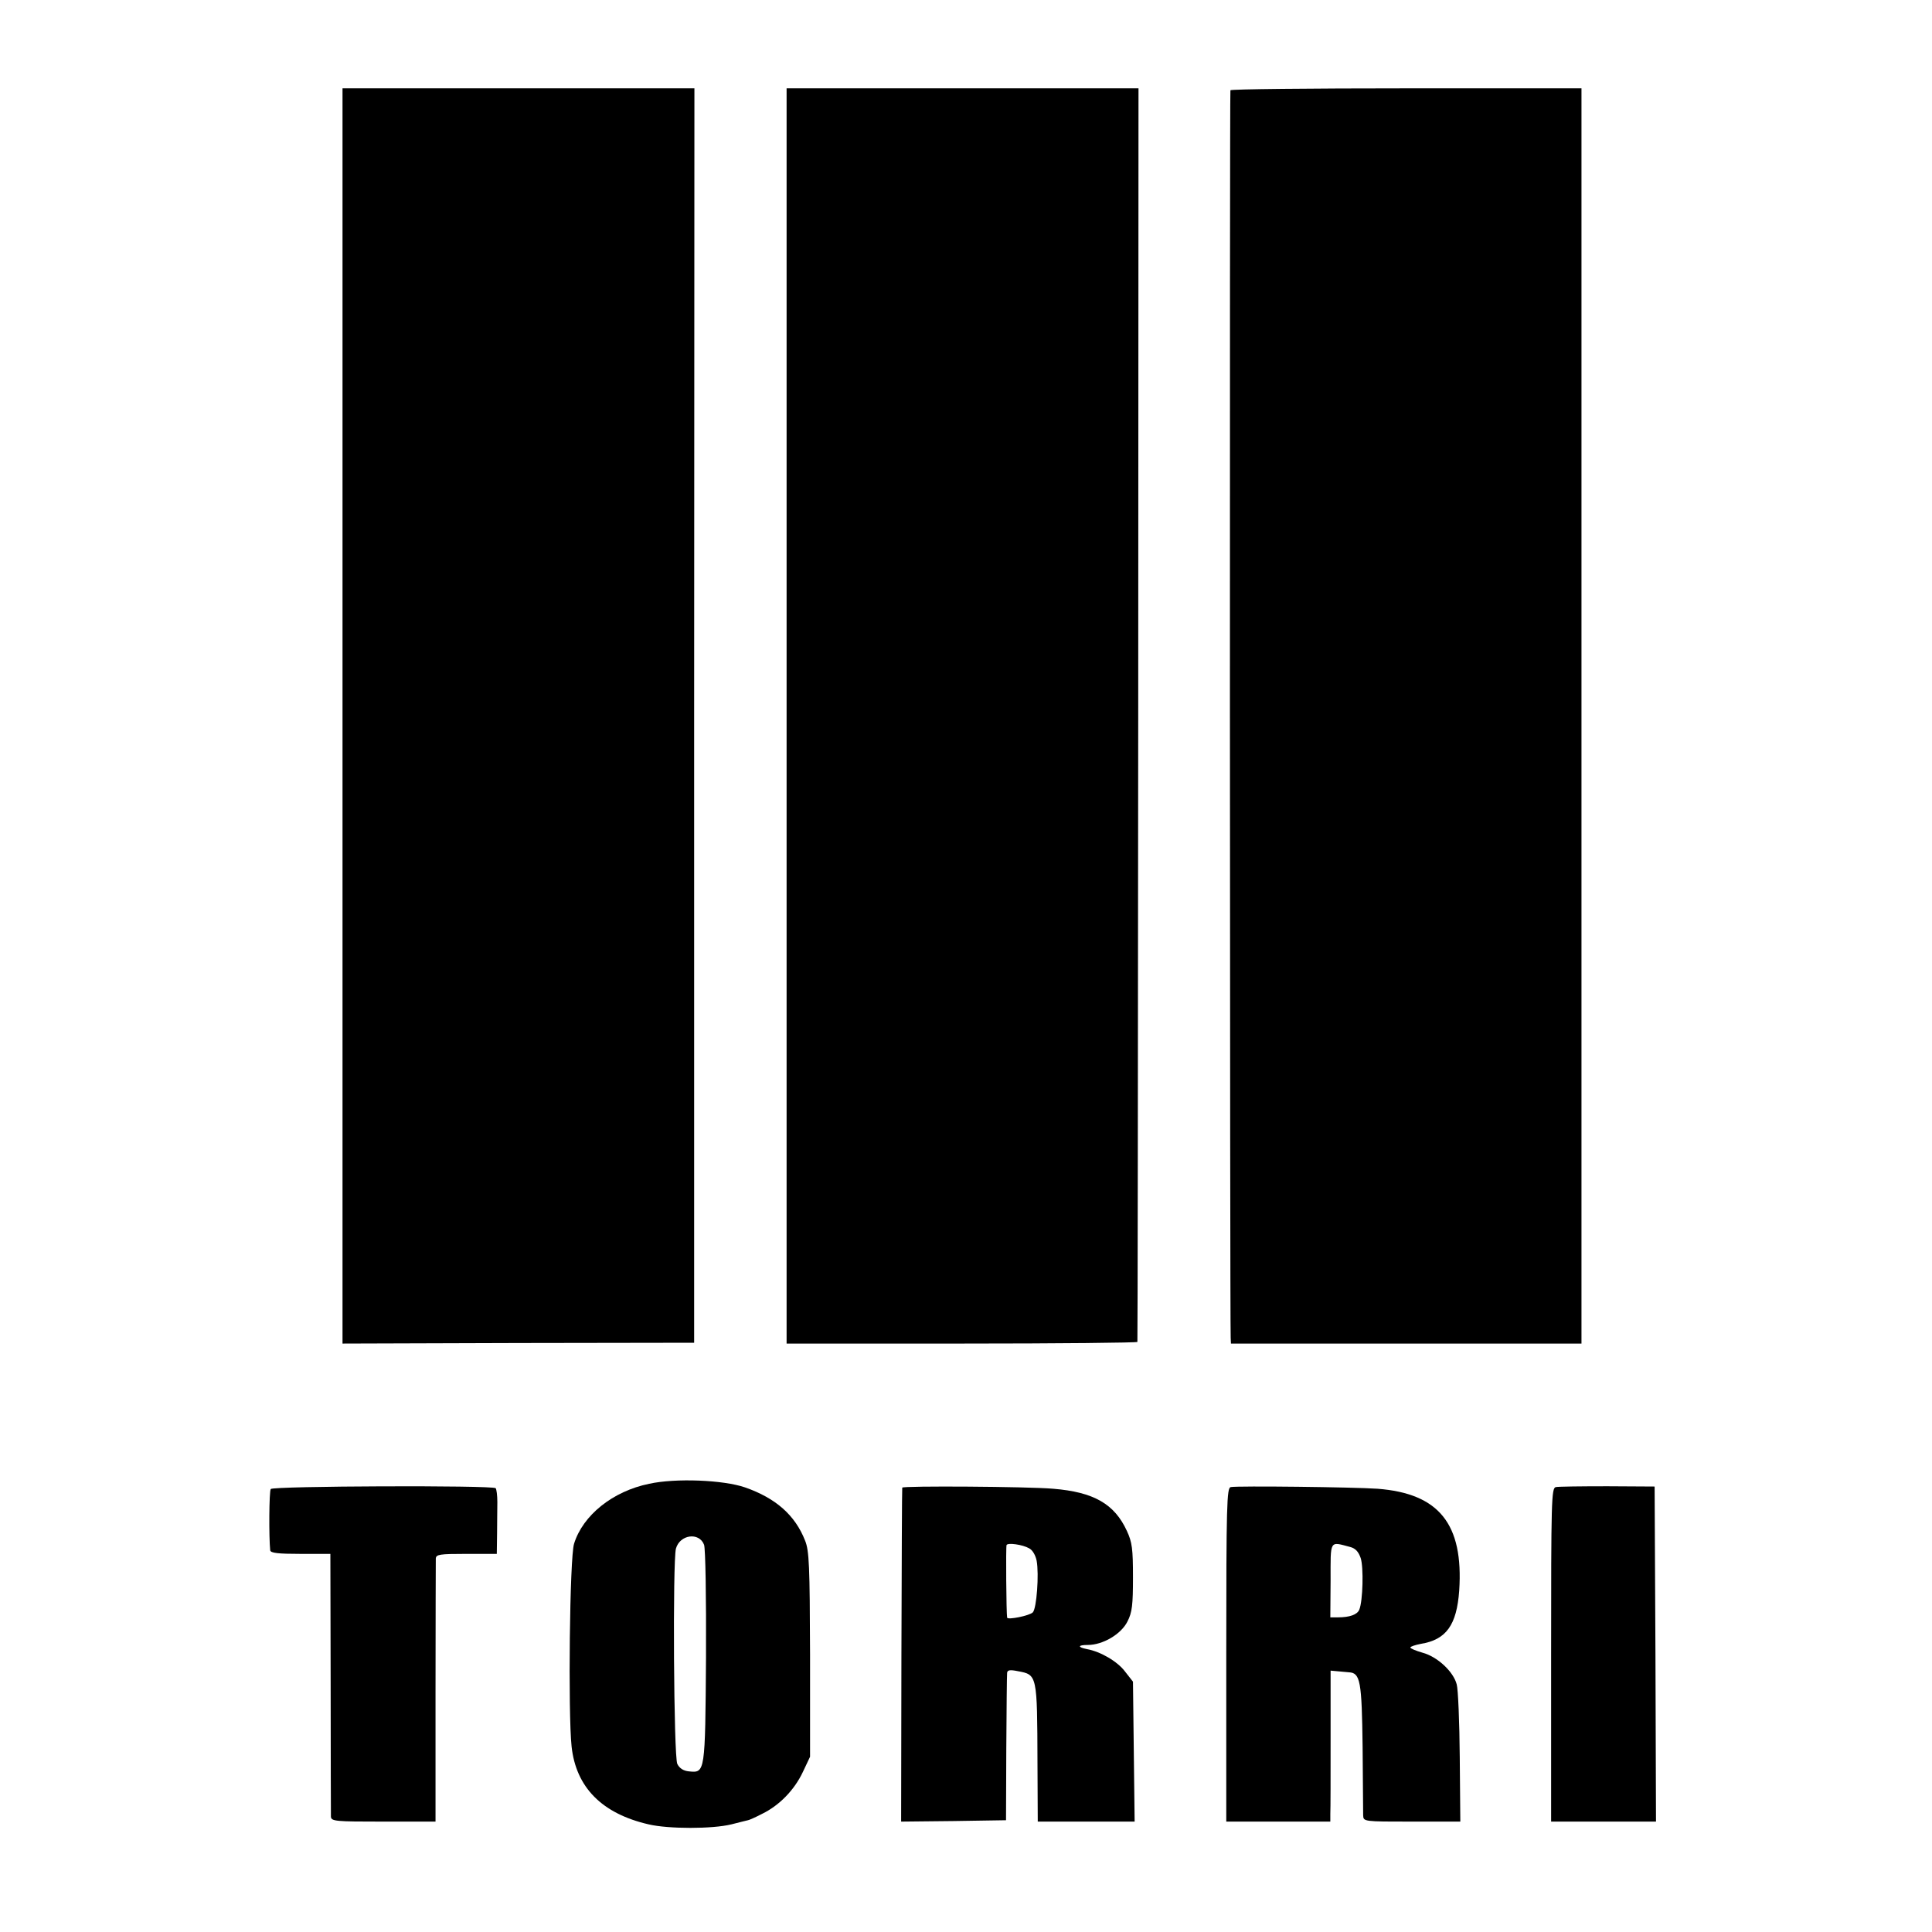 <?xml version="1.0" standalone="no"?>
<!DOCTYPE svg PUBLIC "-//W3C//DTD SVG 20010904//EN"
 "http://www.w3.org/TR/2001/REC-SVG-20010904/DTD/svg10.dtd">
<svg version="1.0" xmlns="http://www.w3.org/2000/svg"
 width="700pt" height="700pt" viewBox="0 0 700 700"
 preserveAspectRatio="xMidYMid meet">
<g transform="translate(0,700) scale(0.1,-0.1)"
fill="#000000" stroke="none">
<path d="M1241 4406 l0 -2274 637 2 637 1 0 2273 1 2272 -638 0 -637 0 0
-2274z"/>
<path d="M2850 4406 l0 -2274 635 0 c349 0 636 3 636 6 1 4 2 1027 3 2275 l1
2267 -637 0 -638 0 0 -2274z"/>
<path d="M4458 6673 c-3 -7 -2 -4454 1 -4520 l1 -21 635 0 635 0 0 2274 0
2274 -634 0 c-349 0 -636 -3 -638 -7z"/>
<path d="M2352 1624 c-132 -27 -240 -114 -272 -217 -16 -49 -22 -615 -9 -735
16 -148 110 -243 279 -282 72 -17 231 -17 300 0 30 8 57 14 60 15 3 0 26 10
51 23 62 30 117 86 148 152 l26 55 0 370 c-1 321 -3 376 -18 413 -36 92 -106
154 -218 193 -79 27 -251 34 -347 13z m199 -221 c5 -14 8 -187 7 -407 -3 -421
-3 -420 -62 -414 -20 2 -34 11 -42 27 -13 26 -17 732 -5 780 14 51 84 61 102
14z"/>
<path d="M981 1605 c-6 -8 -7 -174 -2 -222 1 -10 30 -13 109 -13 l109 0 1
-467 c0 -258 1 -476 1 -485 1 -17 17 -18 190 -18 l189 0 0 468 c0 257 1 475 1
485 1 15 13 17 111 17 l110 0 1 73 c0 39 1 91 1 115 0 24 -3 46 -6 50 -12 11
-807 8 -815 -3z"/>
<path d="M3269 1610 c-1 -3 -2 -276 -3 -608 l-1 -602 190 2 190 3 1 260 c1
143 2 266 3 274 1 10 10 12 39 6 70 -13 70 -12 71 -332 l1 -213 176 0 175 0
-3 253 -3 254 -29 37 c-27 36 -88 72 -138 81 -35 7 -33 15 3 15 55 0 121 39
144 85 17 33 20 60 20 160 0 103 -3 127 -22 168 -45 98 -120 141 -267 153 -91
8 -546 11 -547 4z m460 -220 c12 -6 23 -25 27 -45 9 -48 0 -173 -14 -187 -12
-12 -91 -28 -93 -19 -3 16 -5 257 -2 263 4 9 58 2 82 -12z"/>
<path d="M4459 1612 c-14 -3 -16 -63 -16 -607 l0 -605 189 0 188 0 0 28 c1 15
1 138 1 273 l0 246 22 -2 c12 -1 32 -3 44 -4 42 -2 47 -32 50 -271 1 -124 2
-235 2 -247 1 -23 1 -23 177 -23 l175 0 -2 233 c-1 127 -6 247 -11 264 -12 47
-71 101 -124 115 -24 7 -44 15 -44 19 0 3 17 9 38 13 92 15 130 68 139 193 16
241 -73 352 -296 369 -86 6 -506 11 -532 6z m433 -217 c19 -5 30 -17 38 -40
11 -33 8 -156 -5 -187 -7 -18 -35 -28 -77 -28 l-28 0 1 134 c0 149 -5 141 71
121z"/>
<path d="M5637 1612 c-16 -3 -17 -50 -17 -608 l0 -604 190 0 190 0 -2 607 -3
607 -171 1 c-94 0 -178 -1 -187 -3z"/>
</g>
</svg>
